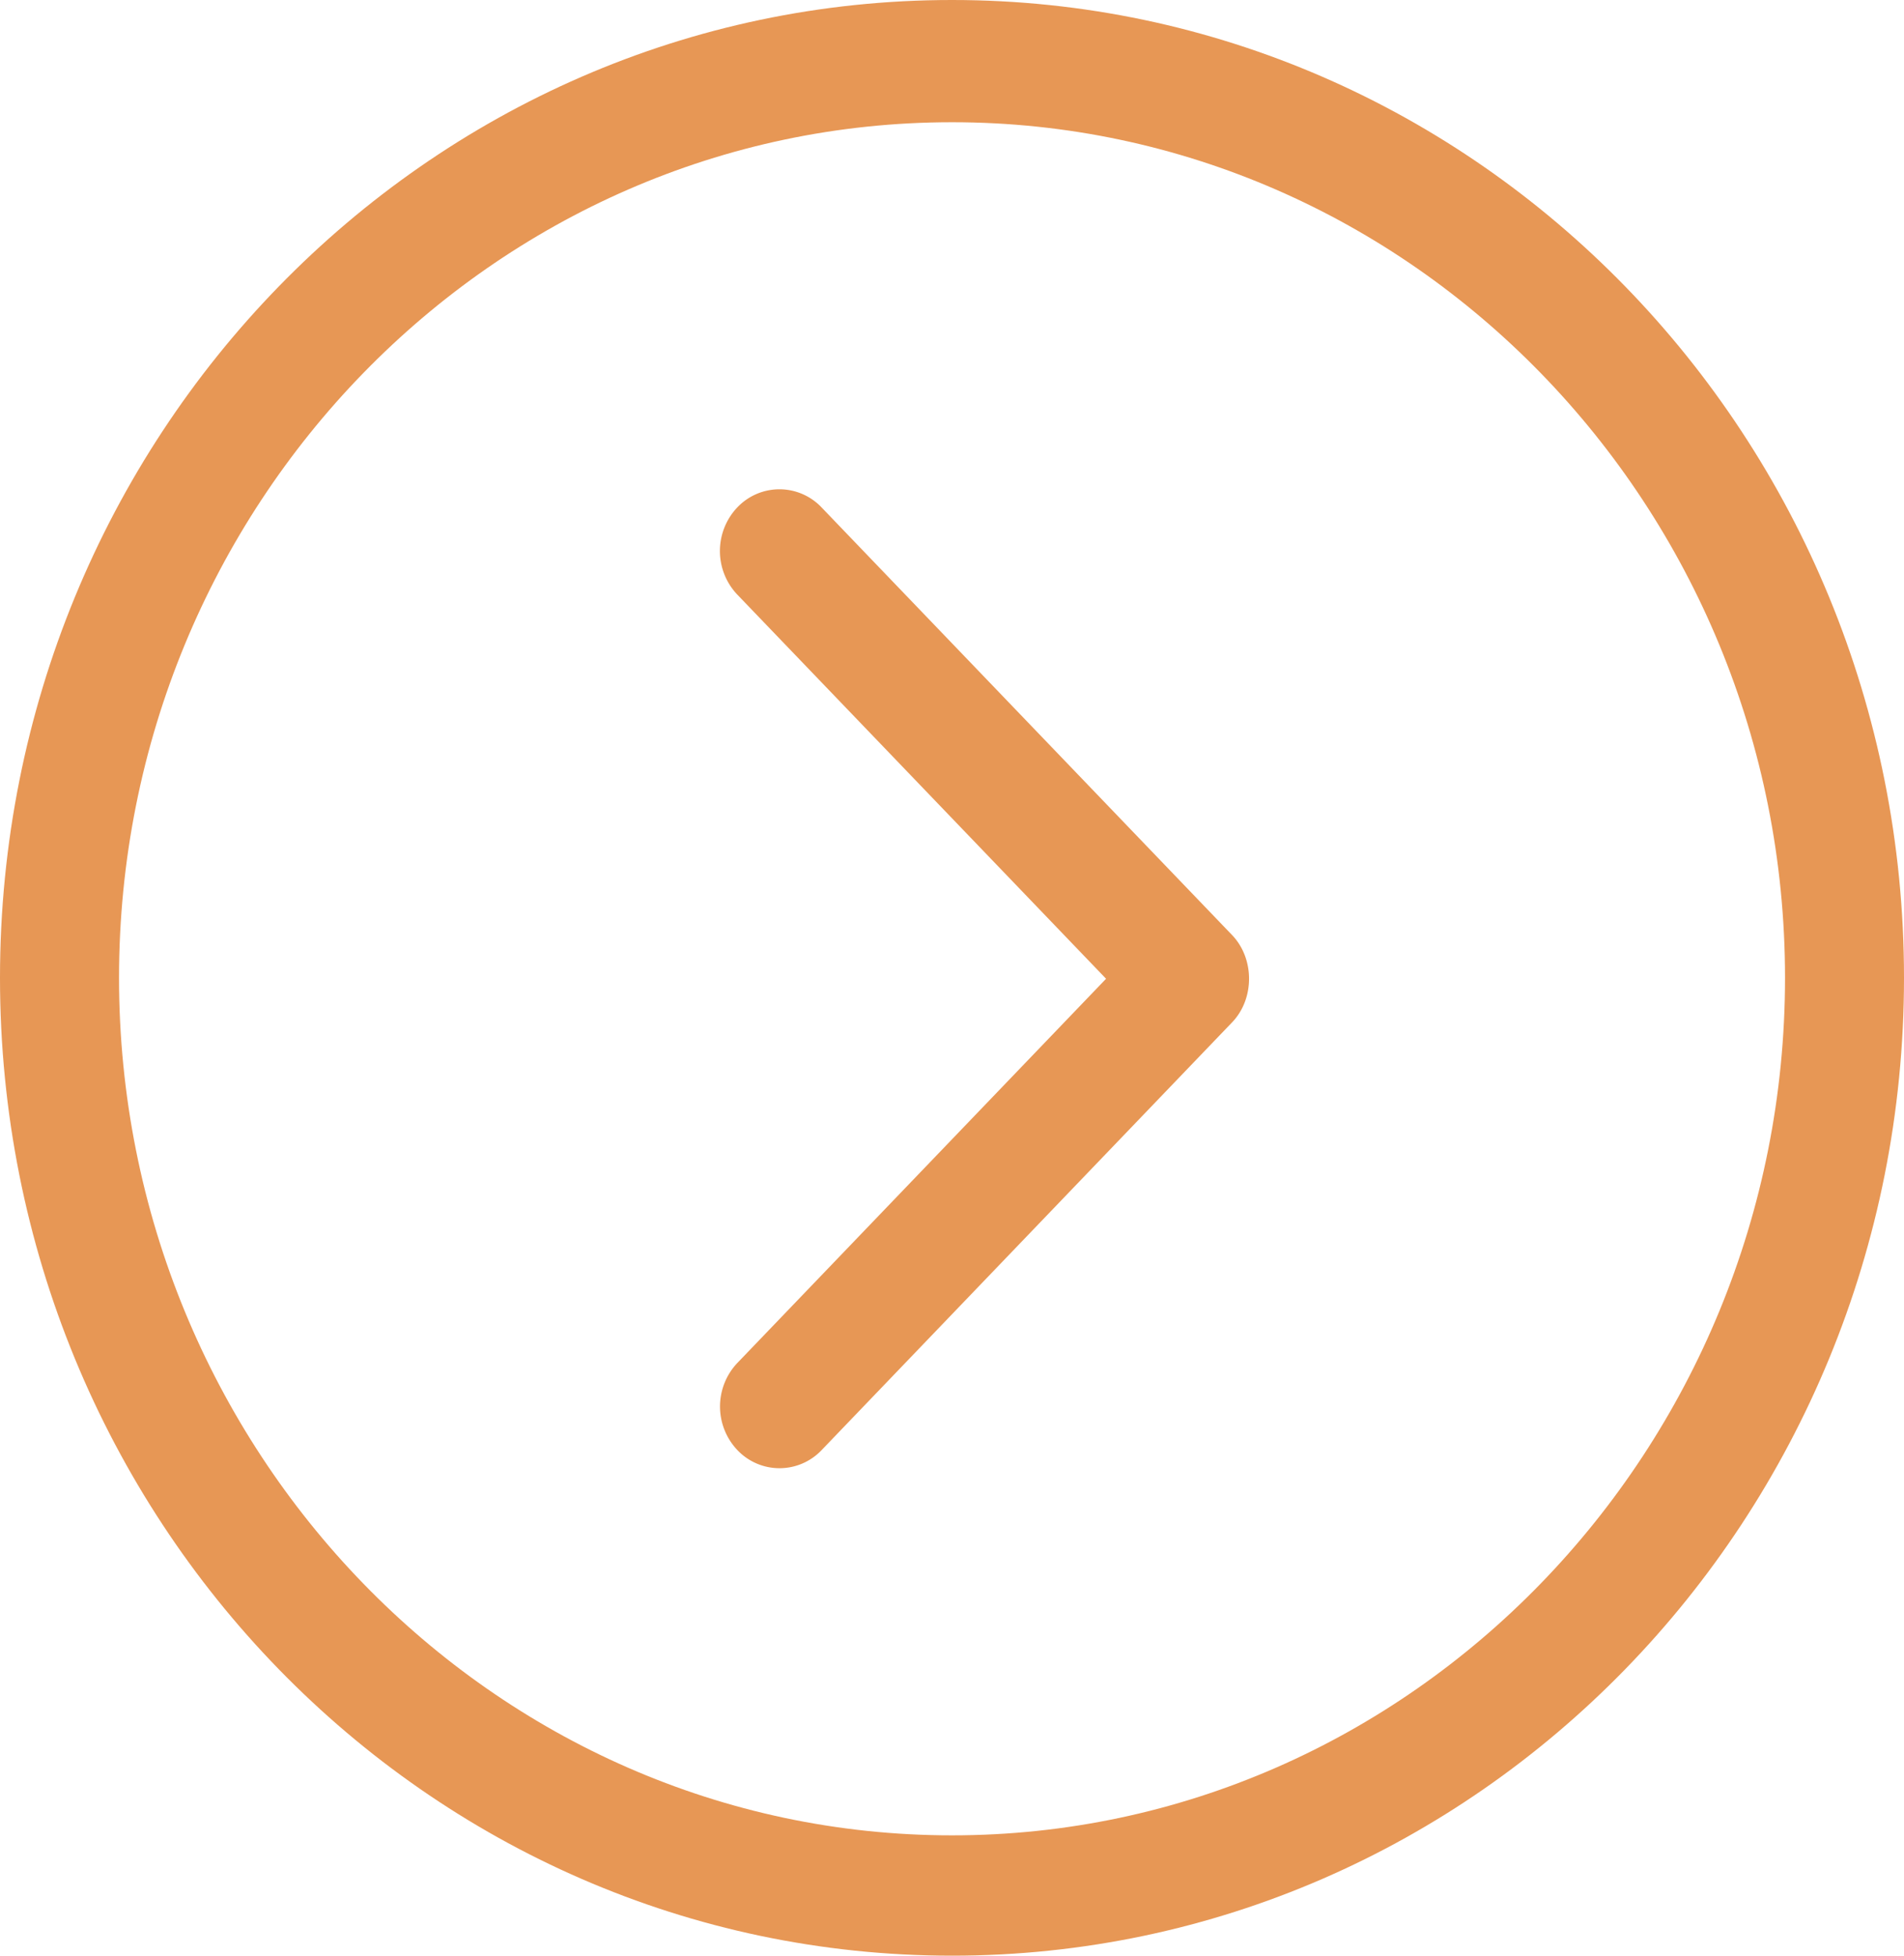<svg width="37" height="38" fill="none" xmlns="http://www.w3.org/2000/svg"><path d="M18.5 38C8.282 38 0 29.494 0 19 0 8.507 8.282 0 18.5 0 28.717 0 37 8.507 37 19c0 10.494-8.283 19-18.5 19zm0-35.625C9.574 2.375 2.313 9.832 2.313 19S9.573 35.662 18.5 35.662c8.926 0 16.188-7.494 16.188-16.662 0-9.167-7.262-16.625-16.188-16.625z" fill="#E79755"/><path d="M15.965 28.178a1.128 1.128 0 01-1.634 0 1.231 1.231 0 010-1.697l7.163-7.463-7.165-7.463a1.231 1.231 0 010-1.697 1.128 1.128 0 011.635 0l7.978 8.31c.44.458.441 1.24 0 1.698l-7.977 8.312z" fill="#E79755"/></svg>